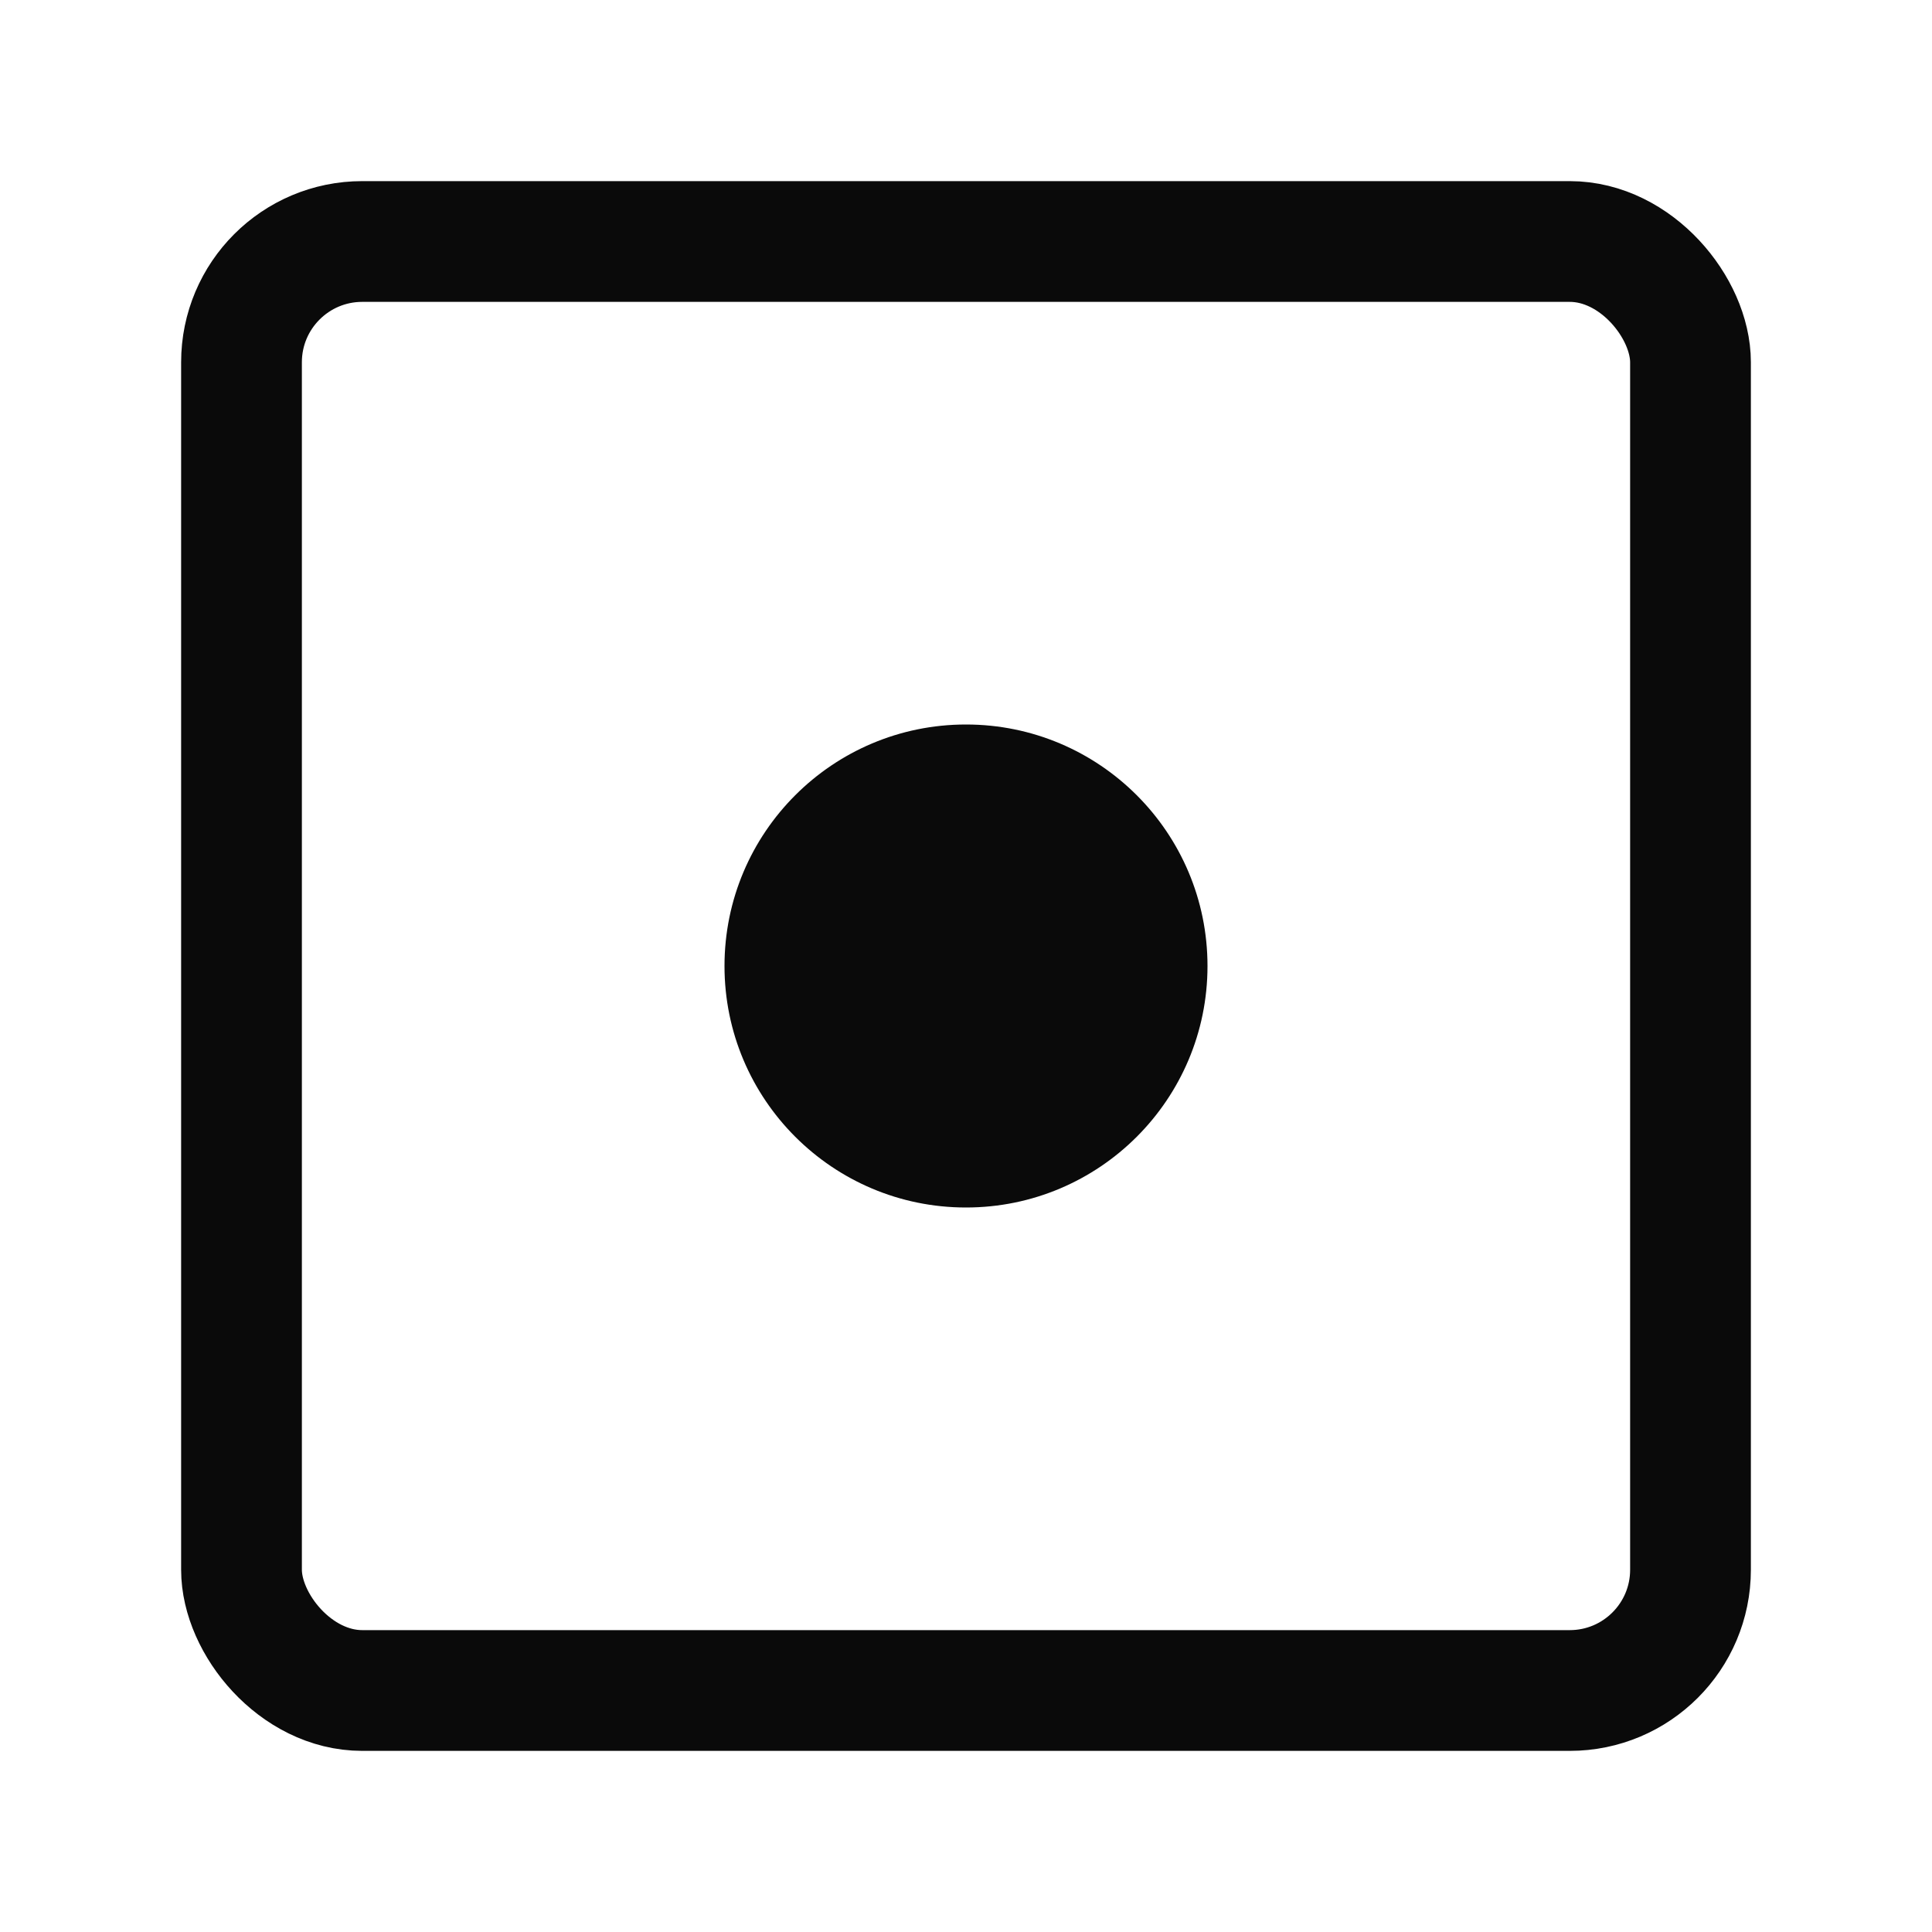 <svg xmlns="http://www.w3.org/2000/svg" viewBox="0 0 32 32">
  <!-- Frame -->
  <rect x="4" y="4" width="24" height="24" rx="2" fill="none" stroke="#0A0A0A" stroke-width="2"/>
  <!-- Dot -->
  <circle cx="16" cy="16" r="4" fill="#0A0A0A"/>
</svg>
